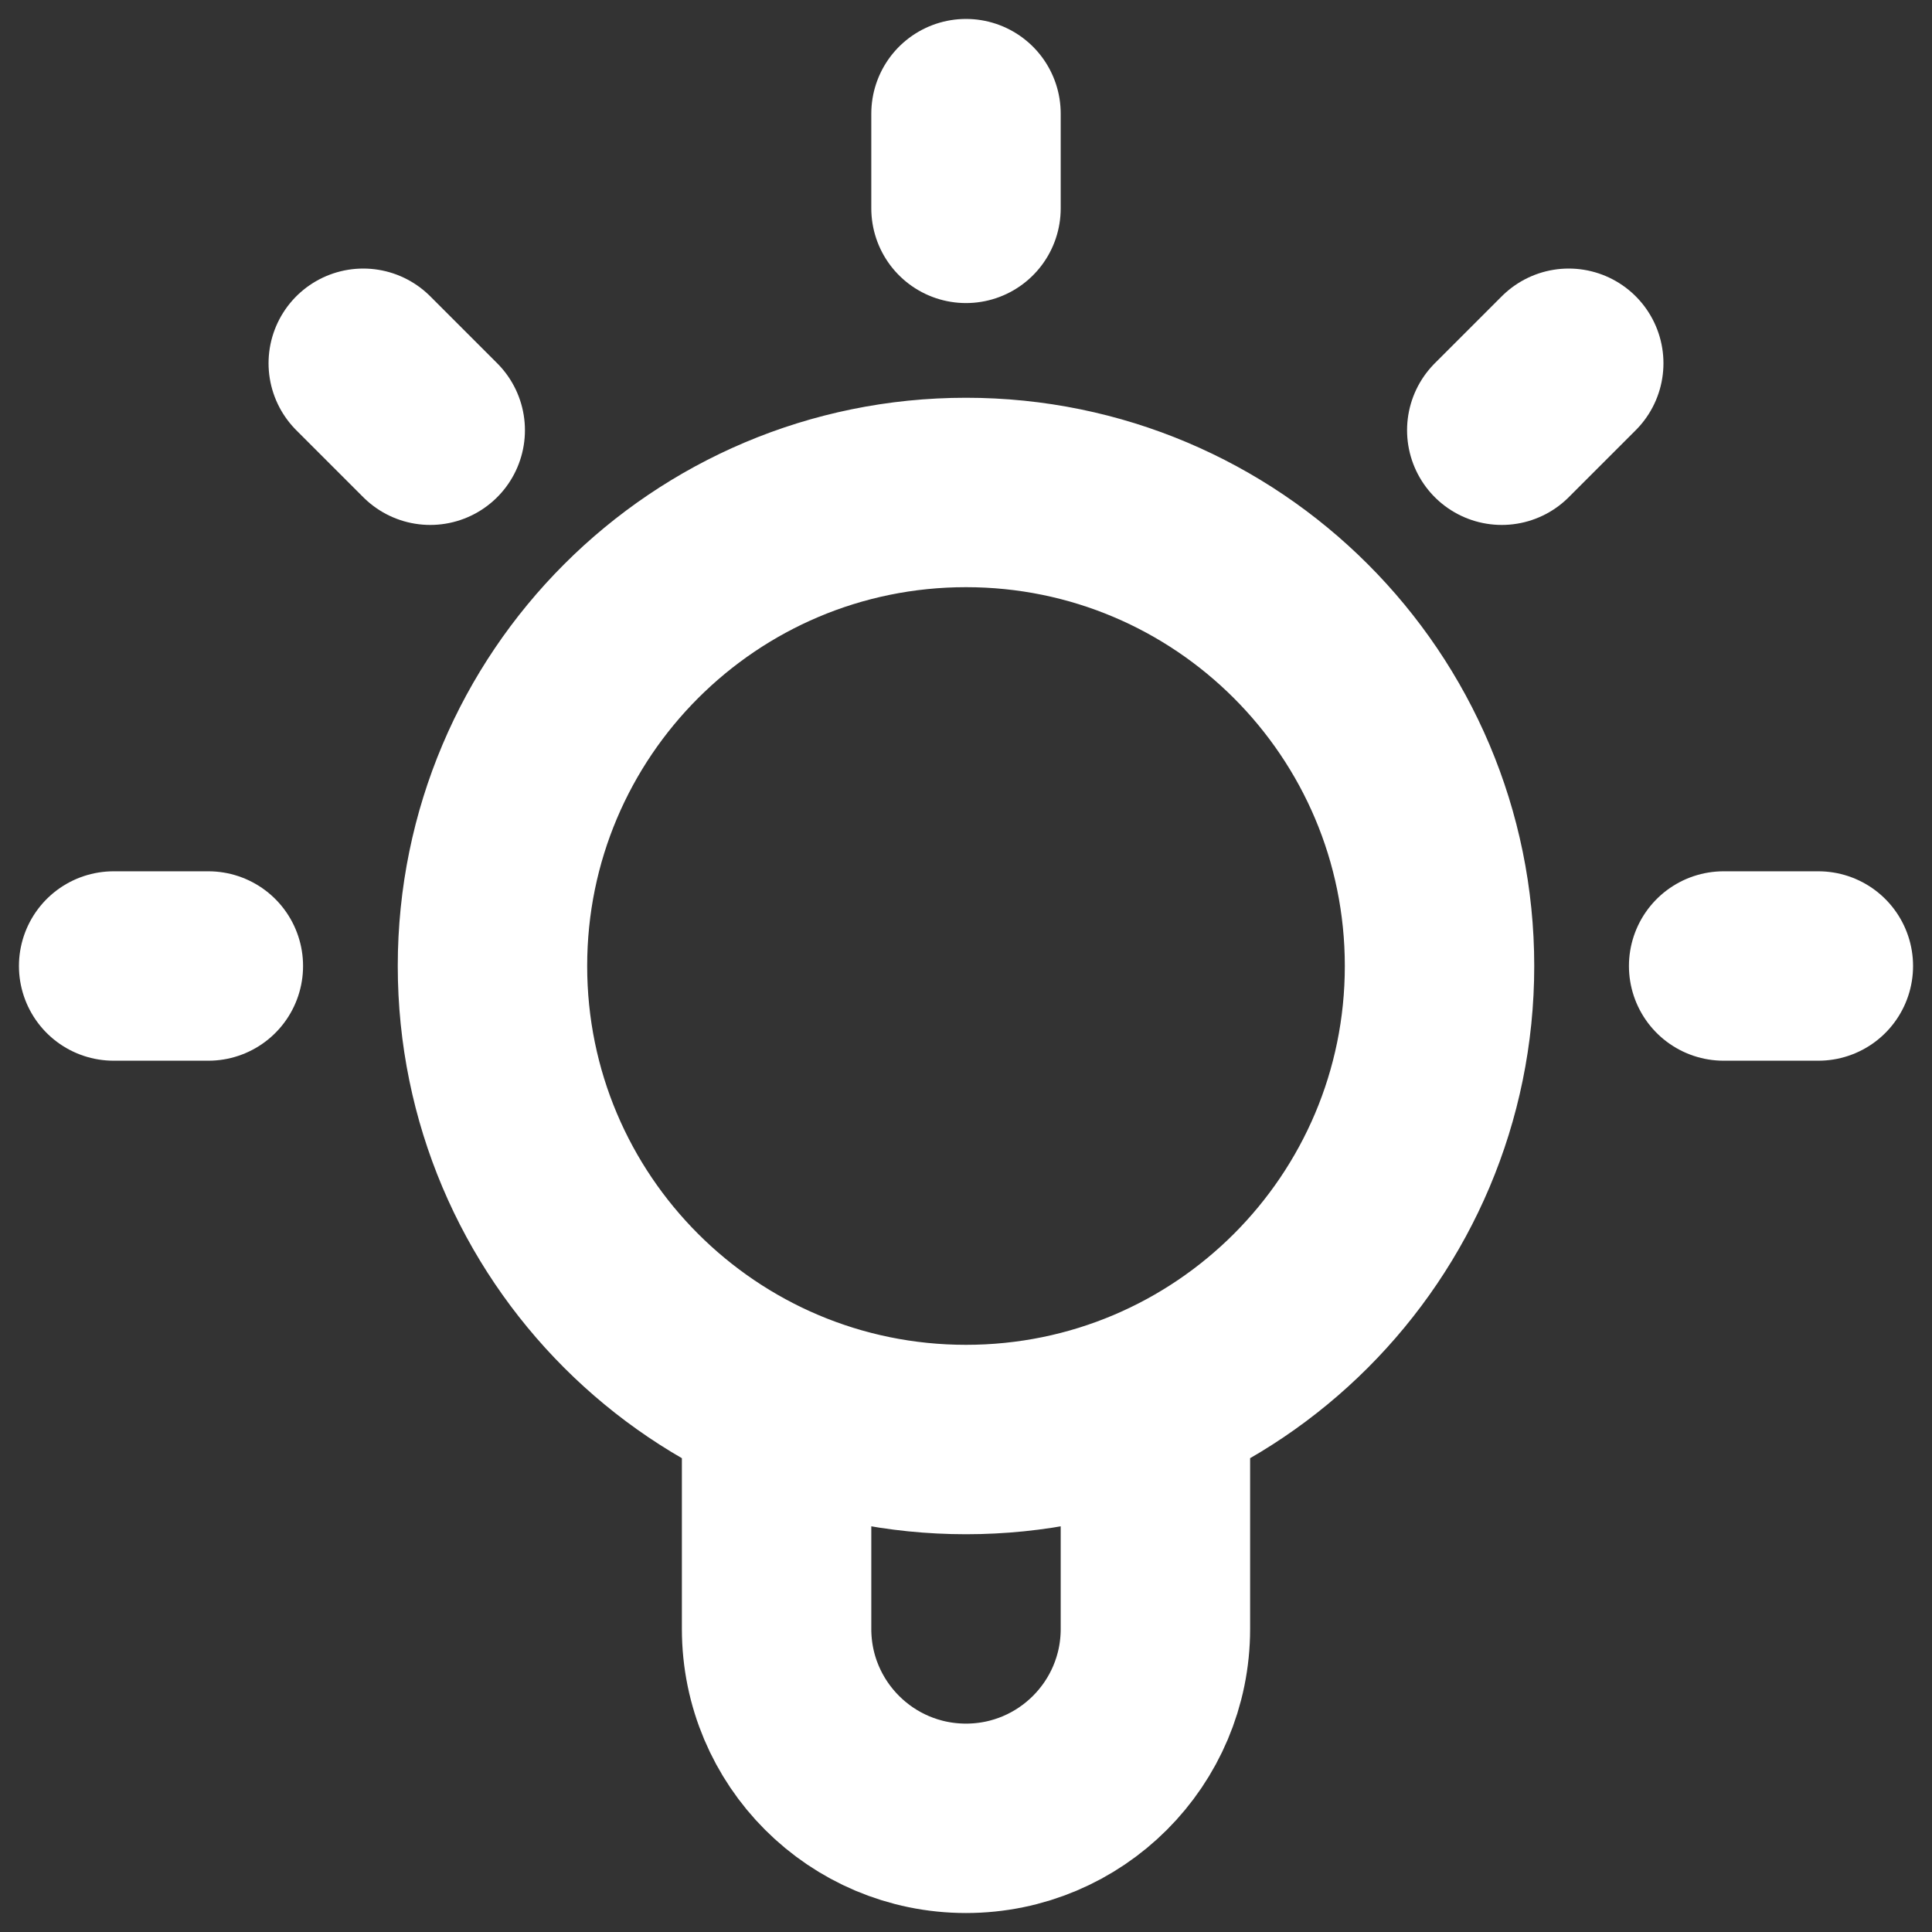 <svg width="51" height="51" viewBox="0 0 51 51" fill="none" xmlns="http://www.w3.org/2000/svg">
<rect x="0" y="0" width="51" height="51" fill="#333333" stroke="none"/>
<path d="M20.5 36.96V42.999C20.5 45.761 22.738 47.999 25.5 47.999C28.262 47.999 30.5 45.761 30.5 42.999V36.96M25.5 3V5.5M41.411 9.589L39.643 11.357M9.589 9.589L11.357 11.357M5.5 25.5H3M48 25.5H45.5M38 25.5C38 32.404 32.404 38 25.5 38C18.596 38 13 32.404 13 25.5C13 18.596 18.596 13 25.5 13C32.404 13 38 18.596 38 25.5Z" stroke="white" stroke-width="5" stroke-linecap="round" stroke-linejoin="round"/>
</svg>
